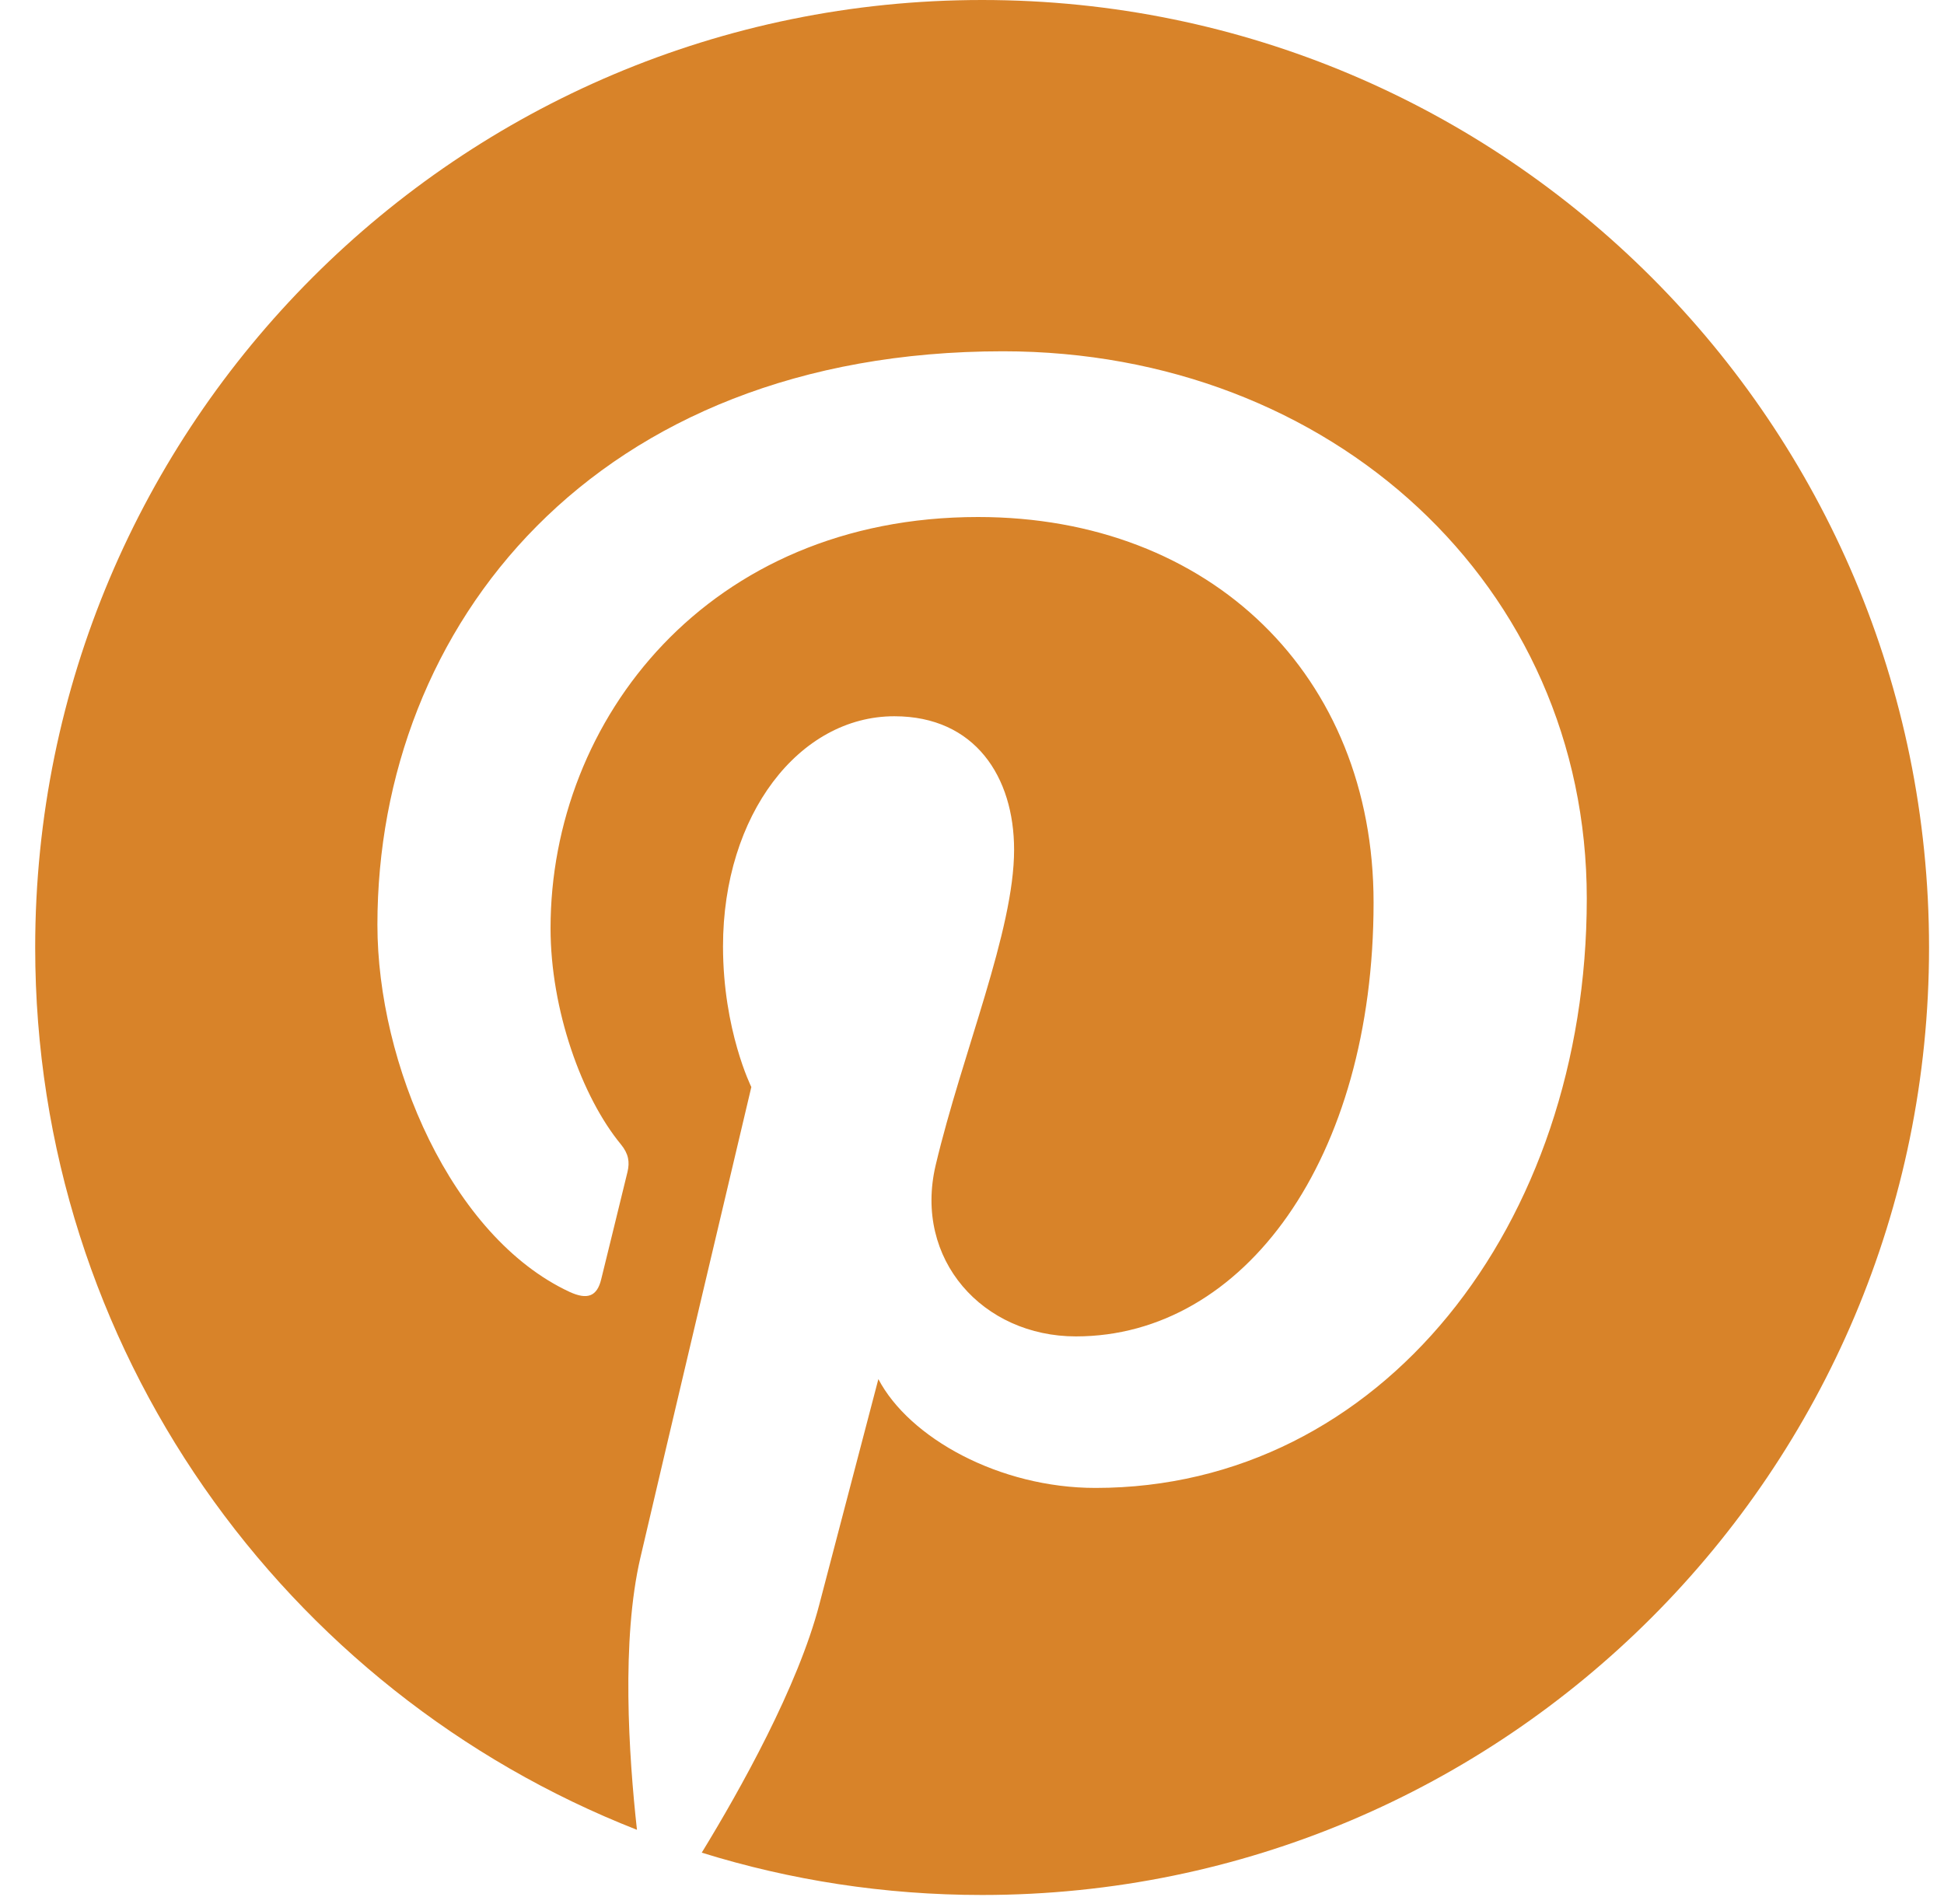 <svg width="49" height="48" viewBox="0 0 49 48" fill="none" xmlns="http://www.w3.org/2000/svg">
<path fill-rule="evenodd" clip-rule="evenodd" d="M0.887 23.887C0.887 34.005 7.177 42.649 16.055 46.13C15.846 44.241 15.66 41.342 16.14 39.276C16.571 37.412 18.938 27.404 18.938 27.404C18.938 27.404 18.224 25.973 18.224 23.858C18.224 20.535 20.145 18.057 22.543 18.057C24.577 18.057 25.561 19.587 25.561 21.422C25.561 23.471 24.258 26.535 23.584 29.375C23.023 31.755 24.777 33.691 27.119 33.691C31.361 33.691 34.622 29.214 34.622 22.752C34.622 17.032 30.518 13.034 24.653 13.034C17.863 13.034 13.877 18.133 13.877 23.401C13.877 25.453 14.664 27.655 15.652 28.852C15.846 29.09 15.874 29.296 15.818 29.538C15.637 30.292 15.234 31.916 15.155 32.246C15.051 32.683 14.808 32.777 14.354 32.568C11.375 31.179 9.513 26.814 9.513 23.314C9.513 15.778 14.983 8.856 25.282 8.856C33.562 8.856 39.996 14.762 39.996 22.653C39.996 30.885 34.808 37.511 27.612 37.511C25.192 37.511 22.918 36.252 22.14 34.767C22.14 34.767 20.944 39.326 20.653 40.444C20.114 42.519 18.659 45.119 17.688 46.706C19.919 47.4 22.292 47.773 24.755 47.773C37.937 47.773 48.623 37.079 48.623 23.887C48.623 10.691 37.937 0 24.755 0C11.572 0 0.887 10.691 0.887 23.887Z" fill="#D88329"/>
</svg>
